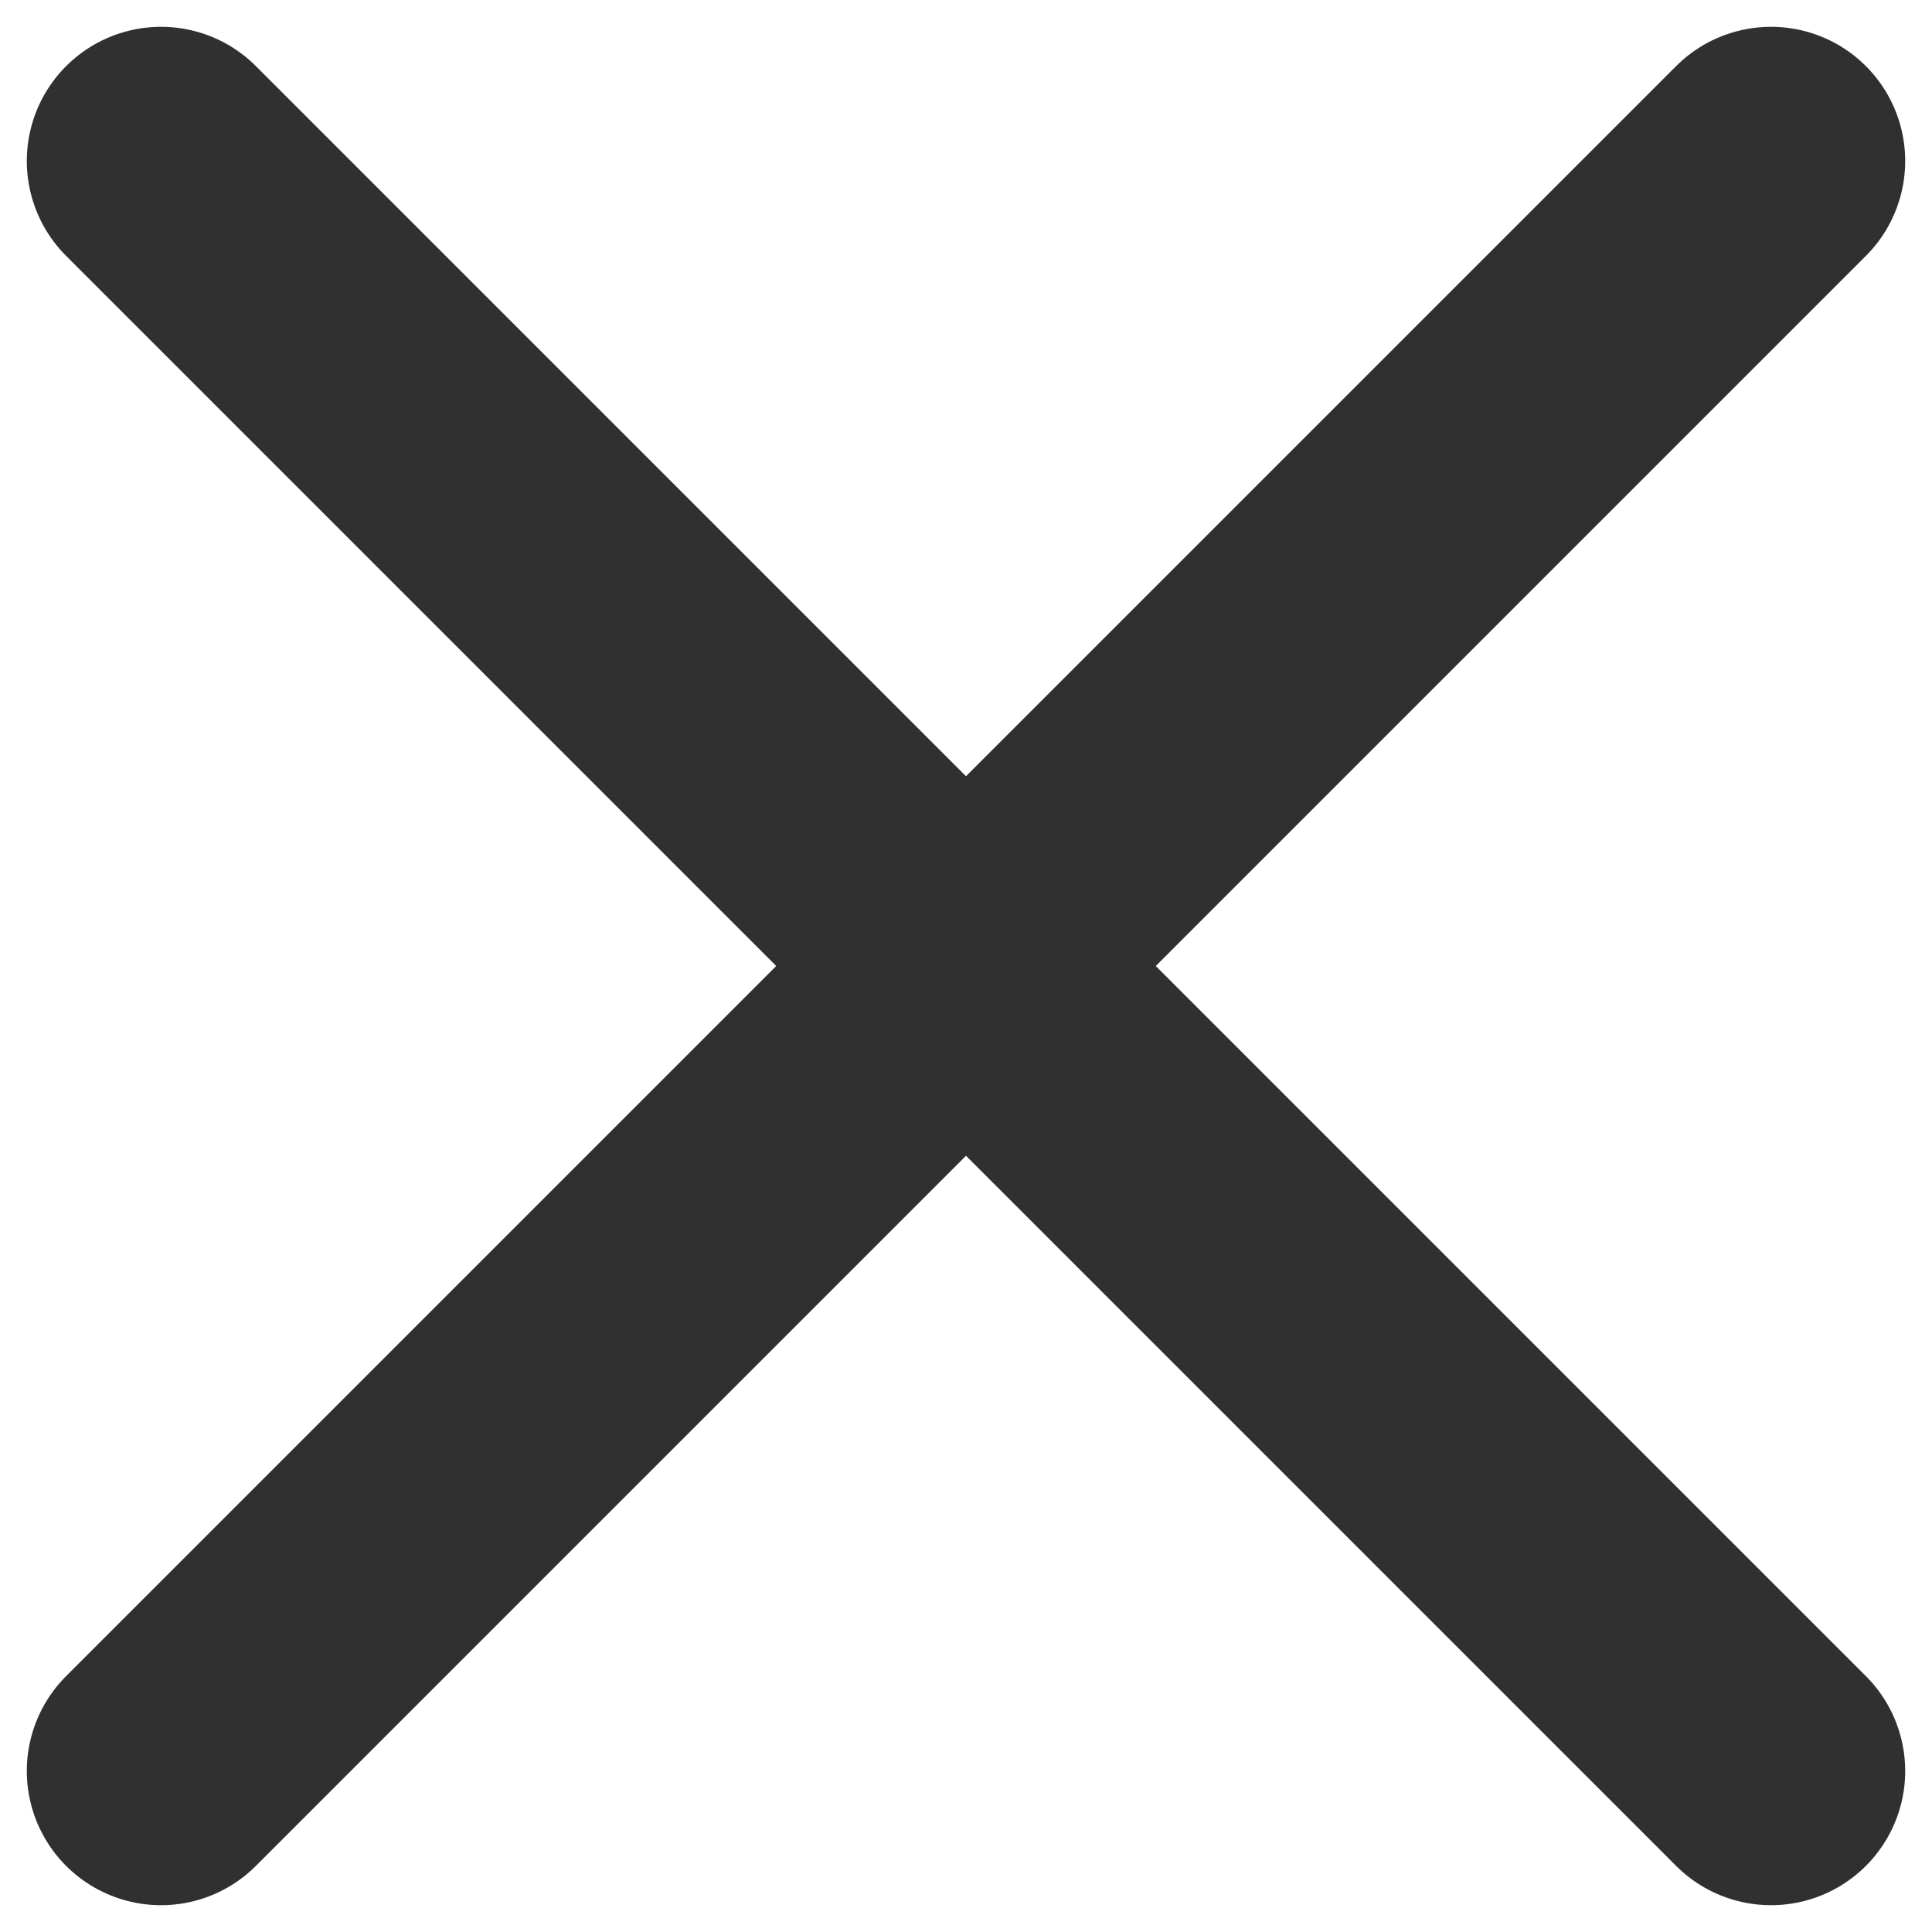 <svg width="12" height="12" viewBox="0 0 12 12" fill="none" xmlns="http://www.w3.org/2000/svg">
<path d="M1 11L11 1M1 1L11 11" stroke="#303030" stroke-width="1.667" stroke-linecap="round" stroke-linejoin="round"/>
</svg>
